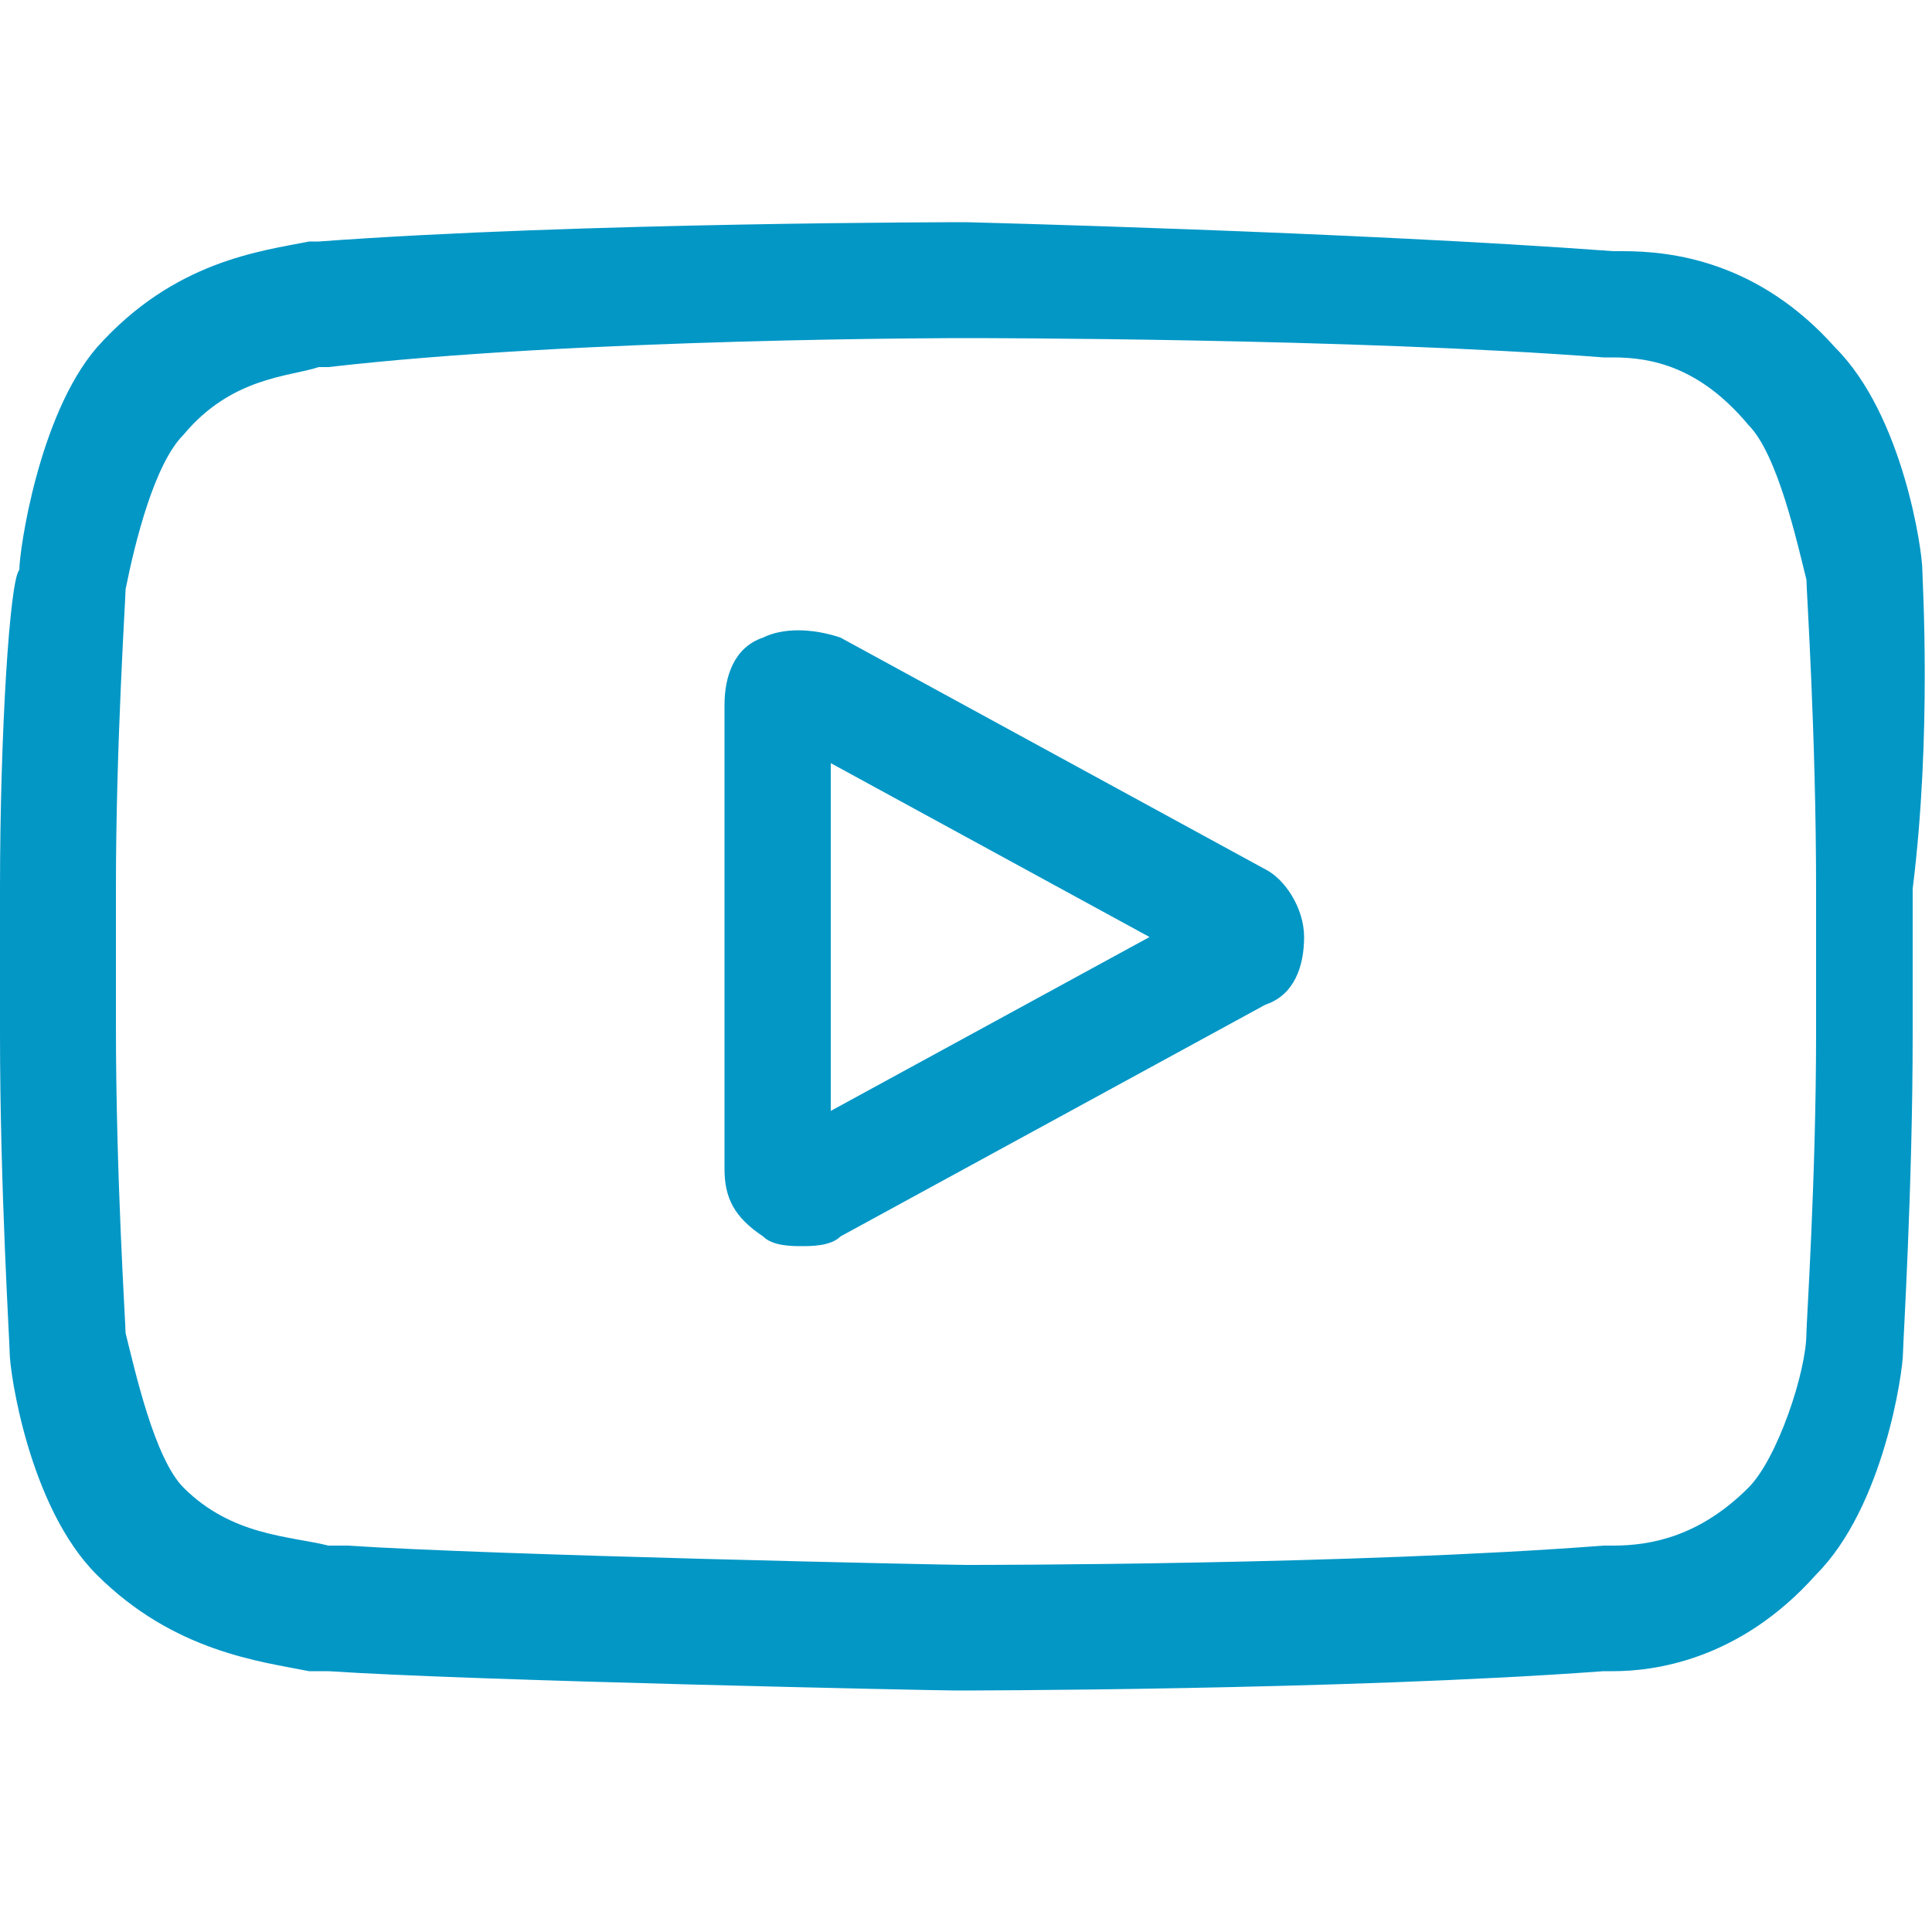 <?xml version="1.0" encoding="utf-8"?>
<!-- Generator: Adobe Illustrator 22.0.1, SVG Export Plug-In . SVG Version: 6.00 Build 0)  -->
<svg version="1.1" id="Слой_1" xmlns="http://www.w3.org/2000/svg" xmlns:xlink="http://www.w3.org/1999/xlink" x="0px" y="0px"
	 viewBox="0 0 20 20" style="enable-background:new 0 0 20 20;" xml:space="preserve">
<style type="text/css">
	.st0{fill:#0397C6;}
</style>
<g>
	<path class="st0" d="M13.1,9L8.7,6.6c-0.3-0.1-0.6-0.1-0.8,0C7.6,6.7,7.5,7,7.5,7.3v4.8c0,0.3,0.1,0.5,0.4,0.7
		c0.1,0.1,0.3,0.1,0.4,0.1c0.1,0,0.3,0,0.4-0.1l4.4-2.4c0.3-0.1,0.4-0.4,0.4-0.7C13.5,9.4,13.3,9.1,13.1,9z M8.6,11.5V7.9l3.3,1.8
		L8.6,11.5z"/>
	<path class="st0" d="M19.9,5.9L19.9,5.9c0-0.2-0.2-1.6-0.9-2.3c-0.8-0.9-1.7-1-2.2-1c0,0-0.1,0-0.1,0l0,0C14,2.4,10,2.3,10,2.3l0,0
		l0,0c0,0-4,0-6.7,0.2l0,0c0,0-0.1,0-0.1,0C2.7,2.6,1.8,2.7,1,3.6C0.4,4.3,0.2,5.7,0.2,5.9l0,0C0.1,6,0,7.6,0,9.2v1.5
		c0,1.6,0.1,3.2,0.1,3.3l0,0c0,0.2,0.2,1.6,0.9,2.3c0.8,0.8,1.7,0.9,2.2,1c0.1,0,0.2,0,0.2,0l0,0c1.5,0.1,6.3,0.2,6.5,0.2l0,0l0,0
		c0,0,4,0,6.7-0.2l0,0c0,0,0.1,0,0.1,0c0.4,0,1.3-0.1,2.1-1c0.7-0.7,0.9-2.1,0.9-2.3l0,0c0-0.1,0.1-1.7,0.1-3.3V9.2
		C20,7.6,19.9,6,19.9,5.9z M18.8,10.7c0,1.5-0.1,3-0.1,3.1c0,0.4-0.3,1.3-0.6,1.6c-0.5,0.5-1,0.6-1.4,0.6c0,0-0.1,0-0.1,0
		c-2.6,0.2-6.4,0.2-6.6,0.2c-0.2,0-4.9-0.1-6.4-0.2c-0.1,0-0.2,0-0.2,0c-0.4-0.1-1-0.1-1.5-0.6l0,0c-0.3-0.3-0.5-1.2-0.6-1.6
		c0-0.1-0.1-1.6-0.1-3.2V9.2c0-1.5,0.1-3,0.1-3.1c0.1-0.5,0.3-1.3,0.6-1.6c0.5-0.6,1.1-0.6,1.4-0.7c0,0,0.1,0,0.1,0
		C6,3.5,9.9,3.5,10,3.5c0.1,0,4,0,6.6,0.2c0,0,0.1,0,0.1,0c0.4,0,0.9,0.1,1.4,0.7l0,0c0.3,0.3,0.5,1.2,0.6,1.6
		c0,0.1,0.1,1.6,0.1,3.2V10.7z"/>
</g>
</svg>
